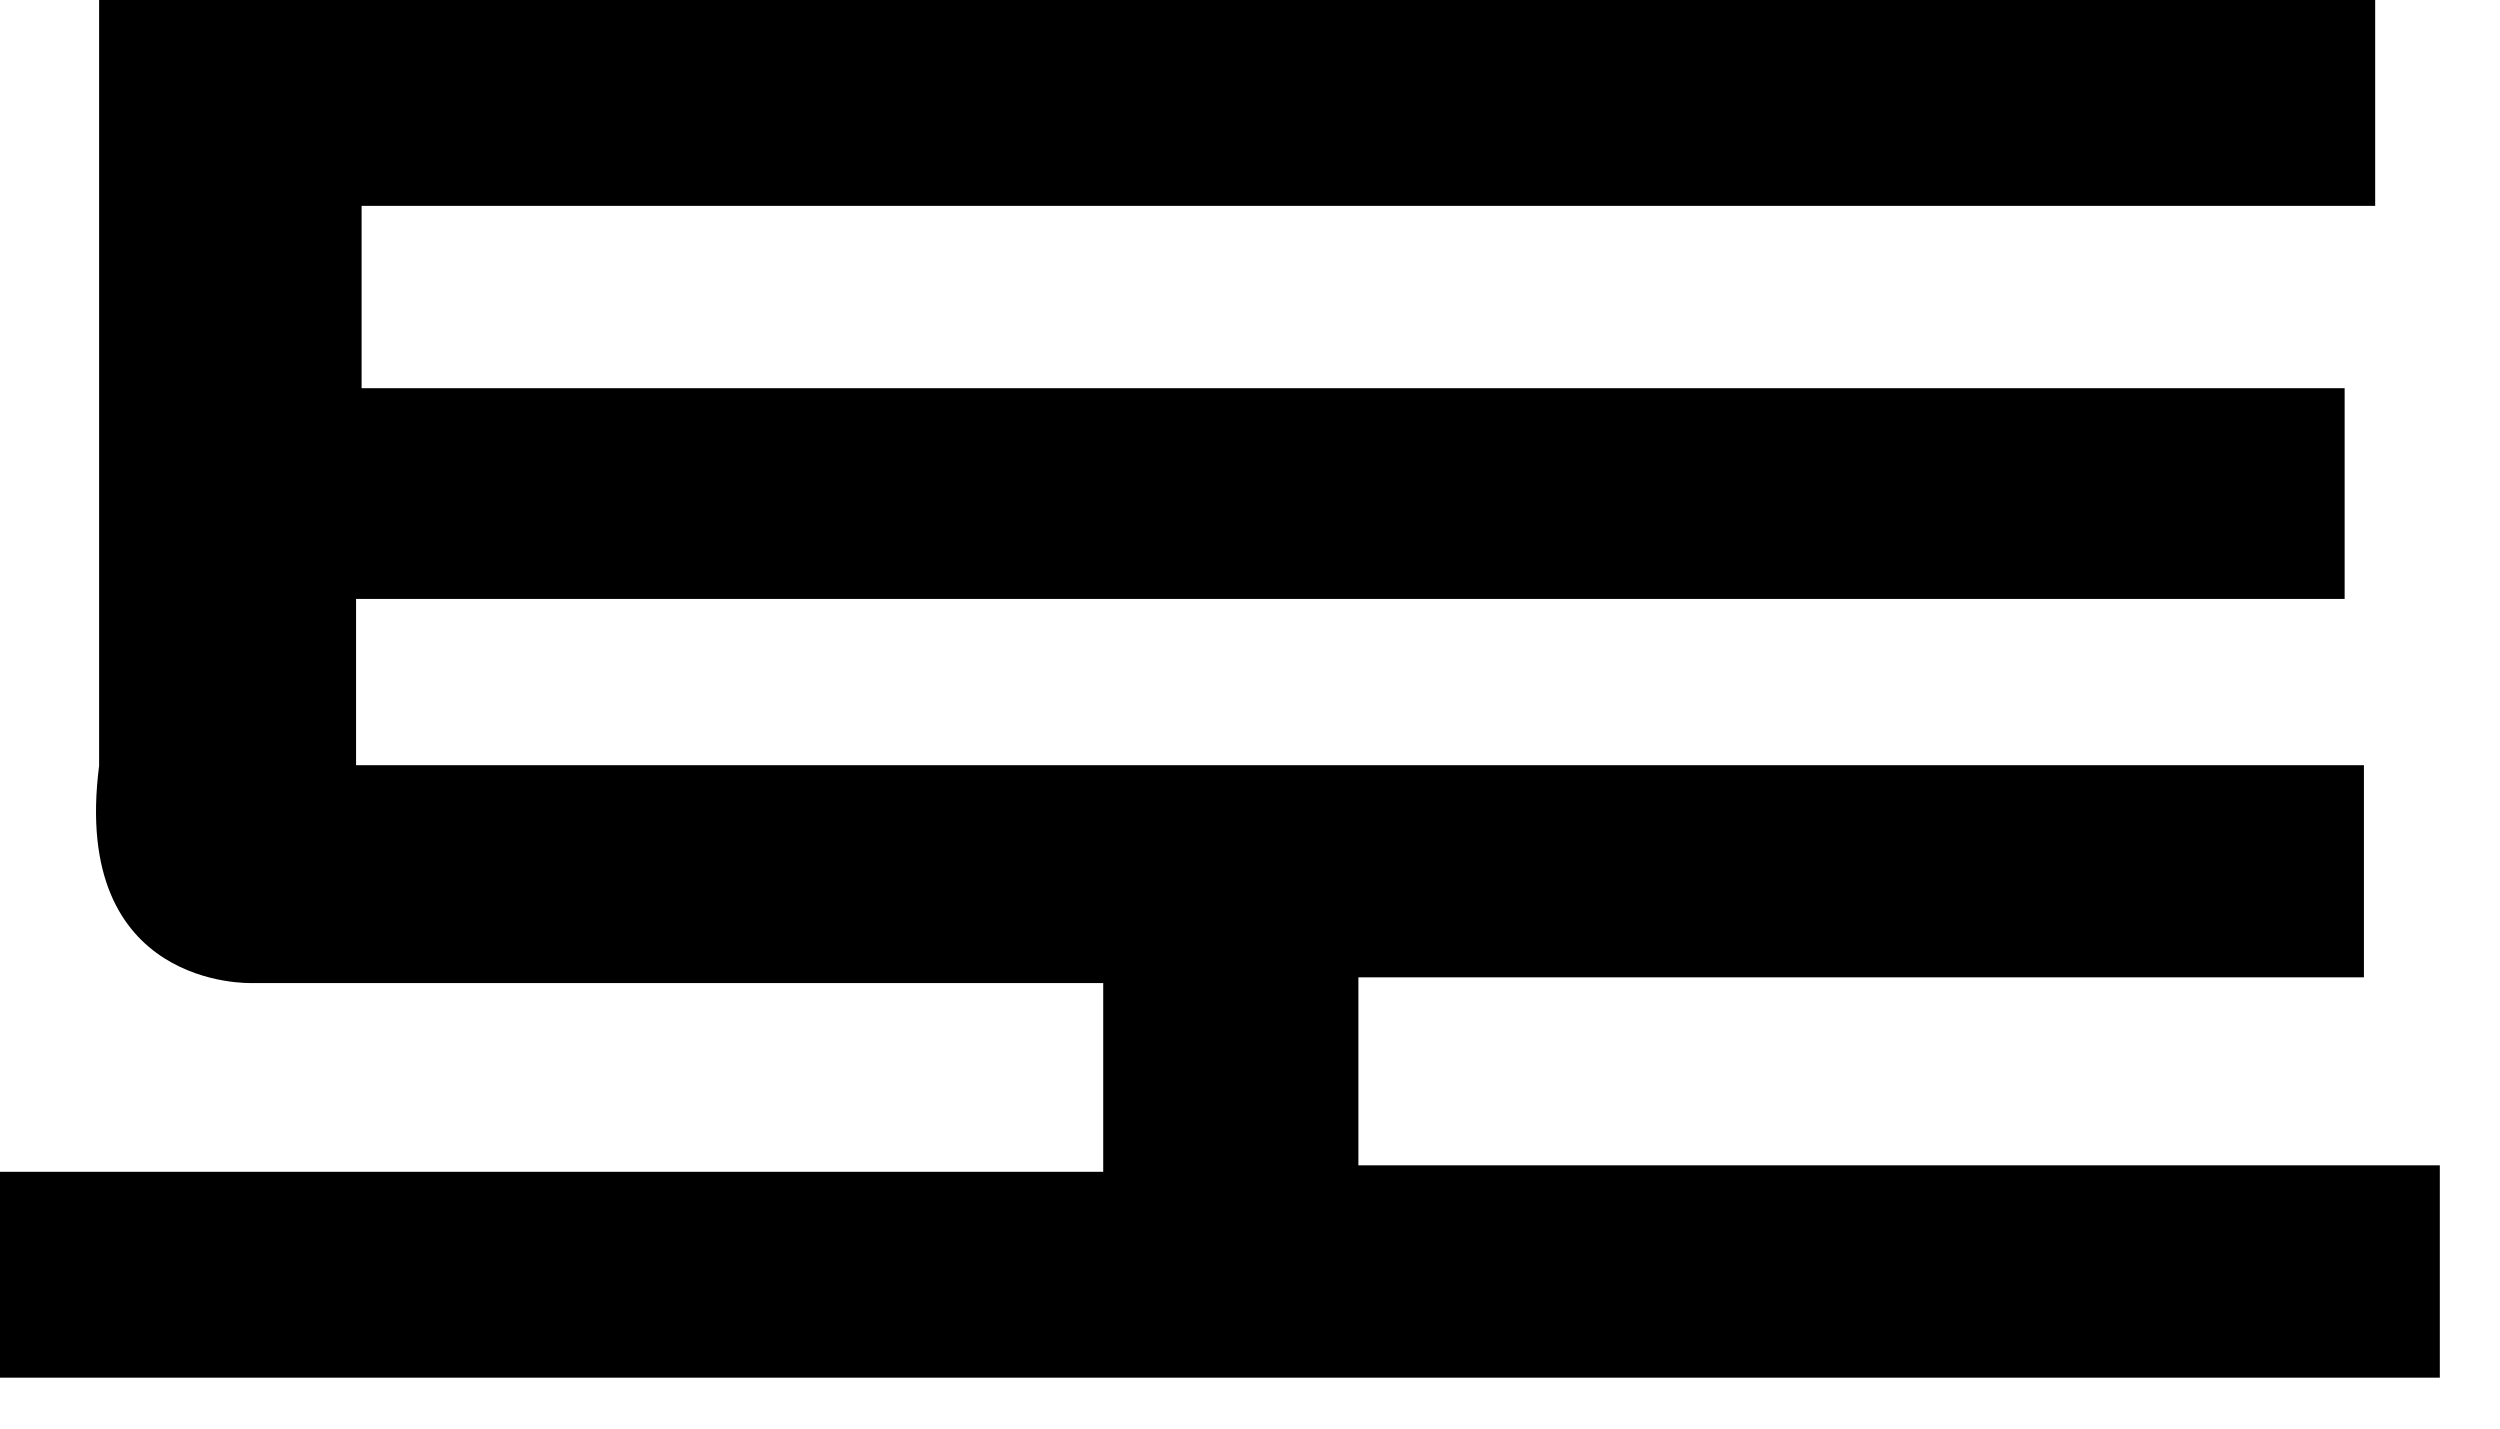 <?xml version="1.0" encoding="utf-8"?>
<svg xmlns="http://www.w3.org/2000/svg" fill="none" height="100%" overflow="visible" preserveAspectRatio="none" style="display: block;" viewBox="0 0 14 8" width="100%">
<path d="M0.555 4.289V0H13.301V1.153H2.025V2.174H13.13V3.354H1.994V4.285H13.238V5.473H7.607V6.526H13.663V7.715H0V6.562H6.178V5.505H1.407C1.407 5.505 0.394 5.541 0.555 4.289Z" fill="black" id="Vector"/>
</svg>